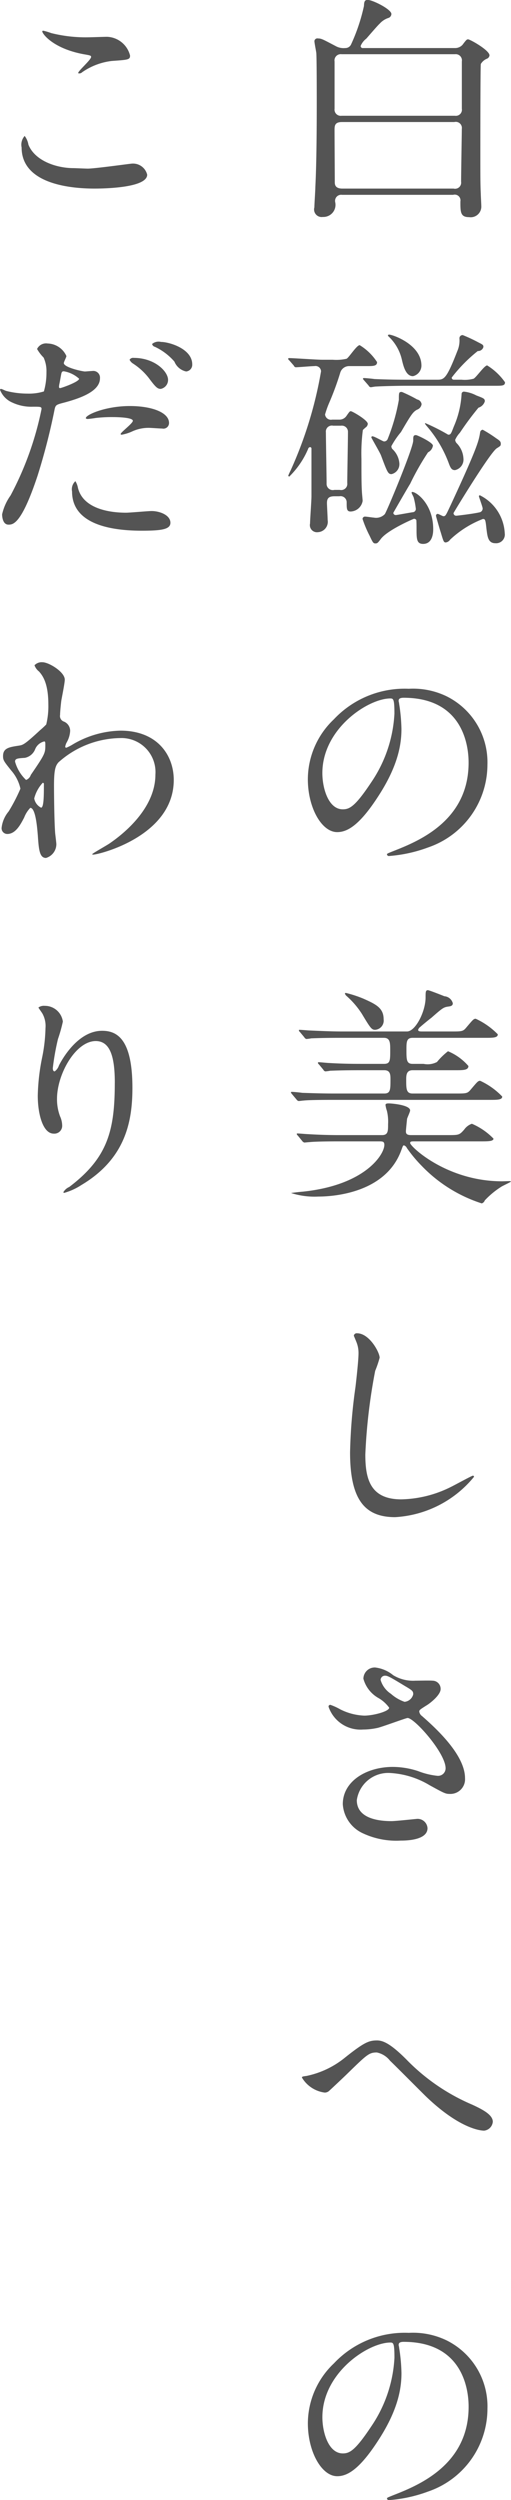 <svg xmlns="http://www.w3.org/2000/svg" width="52.25" height="255.47"><defs><style>.cls-1 { fill: #545454; fill-rule: evenodd; }</style></defs><path id="白磁の美しさへの_こだわり" d="M46.33 19.91a.59.59 0 0 1 .745.68c0 1.08 0 1.6.888 1.6a1.088 1.088 0 0 0 1.25-1.15c0-.19-.05-1.03-.05-1.2-.047-1.03-.047-1.7-.047-4.05 0-.48 0-9.03.048-9.25a1.292 1.292 0 0 1 .648-.55.427.427 0 0 0 .24-.33c0-.53-1.993-1.64-2.185-1.64-.144 0-.192.05-.576.56a1.02 1.02 0 0 1-.79.33h-9.36a.218.218 0 0 1-.266-.21 1.824 1.824 0 0 1 .577-.75c.217-.24 1.153-1.34 1.37-1.53a2.064 2.064 0 0 1 .935-.6.447.447 0 0 0 .264-.39c0-.48-1.92-1.44-2.425-1.44-.36 0-.36.27-.384.63a18.9 18.9 0 0 1-1.32 3.93.636.636 0 0 1-.6.36 1.643 1.643 0 0 1-.984-.21c-1.3-.68-1.44-.77-1.776-.77a.31.31 0 0 0-.384.26c0 .19.168 1.01.192 1.2.048.43.048 4.42.048 5.16 0 5.55-.1 7.64-.144 8.57 0 .31-.1 1.78-.1 2.07a.774.774 0 0 0 .864.98 1.24 1.24 0 0 0 1.272-1.49.623.623 0 0 1 .7-.77H46.33zm.193-14.37a.633.633 0 0 1 .7.74v4.83a.62.62 0 0 1-.7.72H34.93a.636.636 0 0 1-.72-.72V6.28a.64.64 0 0 1 .72-.74h11.593zm-.072 6.93a.623.623 0 0 1 .77.7c0 .43-.073 4.54-.073 5.4a.623.623 0 0 1-.768.7H35c-.768 0-.768-.46-.768-.68 0-.76-.024-4.44-.024-5.25 0-.48 0-.87.768-.87H46.45zm-8.975 24.94c.7 0 1.08 0 1.08-.41a5.568 5.568 0 0 0-1.777-1.73c-.312 0-1.1 1.27-1.344 1.39a4.745 4.745 0 0 1-1.416.1h-1.1c-.528 0-2.928-.17-3.384-.17a.082.082 0 0 0-.072.07.2.2 0 0 0 .1.15l.48.55a.25.25 0 0 0 .192.17c.24 0 1.632-.12 1.92-.12a.564.564 0 0 1 .672.53 41.4 41.4 0 0 1-3.12 10.15c-.1.19-.192.41-.24.53l.1.09a8.72 8.72 0 0 0 1.944-2.85.222.222 0 0 1 .192-.17.14.14 0 0 1 .144.14v4.9c0 .43-.144 2.38-.144 2.76a.727.727 0 0 0 .816.89 1.065 1.065 0 0 0 .984-1.25c0-.29-.072-1.49-.072-1.73 0-.53.24-.69.792-.69h.48a.626.626 0 0 1 .744.64c0 .63 0 .92.408.92a1.292 1.292 0 0 0 1.225-1.08c0-.15-.074-.82-.074-.94-.048-.77-.048-1.82-.048-3.36a18.343 18.343 0 0 1 .145-2.95 3.45 3.45 0 0 1 .36-.32.514.514 0 0 0 .144-.31c0-.38-1.585-1.29-1.73-1.29-.12 0-.143.04-.48.52a.86.86 0 0 1-.72.34h-.72a.6.6 0 0 1-.72-.53 10.05 10.05 0 0 1 .385-1.1 29.3 29.3 0 0 0 1.176-3.19.94.94 0 0 1 .912-.65h1.777zm-2.617 6.09a.628.628 0 0 1 .72.65c0 .82-.072 4.47-.072 5.21a.628.628 0 0 1-.768.7h-.552a.633.633 0 0 1-.792-.65c0-.84-.072-4.49-.072-5.23a.614.614 0 0 1 .744-.68h.796zm8.233-6.14c0-2.16-2.95-3.17-3.31-3.17a.147.147 0 0 0-.12.07.183.183 0 0 0 .07.12 4.705 4.705 0 0 1 1.345 2.31c.168.72.408 1.75 1.152 1.75a1.12 1.12 0 0 0 .864-1.08zm6.482 3.65c0-.27-.1-.31-.864-.6a3.55 3.55 0 0 0-1.25-.39.237.237 0 0 0-.263.24 9.582 9.582 0 0 1-.792 3.32c-.288.74-.312.84-.576.84a20.868 20.868 0 0 0-2.328-1.18.05.05 0 0 0-.05.05 1.805 1.805 0 0 0 .193.26 12.366 12.366 0 0 1 2.28 3.89c.168.43.288.6.6.6a1.1 1.1 0 0 0 .864-1.18 2.41 2.41 0 0 0-.7-1.58.55.55 0 0 1-.144-.34 2.654 2.654 0 0 1 .48-.72 30.552 30.552 0 0 1 1.9-2.56.98.98 0 0 0 .65-.65zm1.08-1.59c.7 0 .984 0 .984-.36a6.238 6.238 0 0 0-1.824-1.72c-.288 0-1.128 1.24-1.393 1.36a3.432 3.432 0 0 1-1.225.1h-.768a.212.212 0 0 1-.24-.22 15.58 15.58 0 0 1 2.665-2.71.56.56 0 0 0 .576-.41c0-.21-.048-.24-.528-.48a15.623 15.623 0 0 0-1.585-.74.327.327 0 0 0-.336.38 2.7 2.7 0 0 1-.217 1.25c-1.128 2.91-1.368 2.93-2.088 2.93h-3.12c-1.128 0-2.184-.02-3.288-.07-.144-.03-.888-.1-1.056-.1-.07 0-.1.03-.1.07a.39.39 0 0 0 .1.15l.48.55a.284.284 0 0 0 .217.17c.072 0 .408-.07.5-.07.84-.05 2.472-.08 3.024-.08h9.218zm-9.817 7.92a2.25 2.25 0 0 0-.72-1.46.467.467 0 0 1-.1-.29A8.54 8.54 0 0 1 41 44.15c1.08-1.85 1.223-2.04 1.63-2.28a.71.71 0 0 0 .48-.57.57.57 0 0 0-.455-.48 15.45 15.45 0 0 0-1.56-.77c-.312 0-.312.05-.312.81a19.756 19.756 0 0 1-1.128 3.96.4.4 0 0 1-.384.29c-.12 0-.983-.53-1.2-.53a.112.112 0 0 0-.1.12c0 .05.865 1.52.985 1.83.648 1.73.72 1.92 1.08 1.92a1.05 1.05 0 0 0 .8-1.11zm10.37-1.96c0-.24-.05-.32-.48-.6a13.124 13.124 0 0 0-1.37-.87.305.305 0 0 0-.263.27c-.144.88-.24 1.46-3.025 7.46-.456.96-.5 1.11-.72 1.11-.1 0-.5-.24-.6-.24a.183.183 0 0 0-.168.21c0 .05.455 1.61.48 1.66.287.96.31 1.05.527 1.05a.632.632 0 0 0 .432-.28 10.255 10.255 0 0 1 3.36-2.12c.24 0 .264.1.36 1.01.1.75.144 1.47.912 1.47a.89.89 0 0 0 .96-1.01 4.59 4.59 0 0 0-2.544-3.89.105.105 0 0 0-.1.1c0 .07.384 1.1.384 1.24a.4.4 0 0 1-.36.41c-.65.15-2.28.34-2.353.34a.27.27 0 0 1-.265-.27c0-.04 3.7-6.14 4.417-6.62.388-.24.412-.27.412-.43zm-8.666-.92c-.29 0-.29.15-.29.56 0 .76-2.663 7.15-2.9 7.51a1.223 1.223 0 0 1-1.127.36c-.12 0-.72-.1-.864-.1a.25.25 0 0 0-.29.24 11.716 11.716 0 0 0 .72 1.71c.337.72.385.79.6.79.193 0 .24-.05.53-.43.623-.87 3.047-1.95 3.407-2.09a.3.3 0 0 1 .24.12c.024.12.024.79.024.89 0 1.03 0 1.56.673 1.56 1.032 0 1.032-1.27 1.032-1.51 0-2.55-1.7-3.8-2.136-3.8a.065.065 0 0 0-.073.08c0 .07.192.4.216.5A7.88 7.88 0 0 1 42.52 52a.337.337 0 0 1-.29.34c-.1 0-1.655.29-1.75.29a.247.247 0 0 1-.265-.22c0-.02 1.584-2.76 1.728-2.98a26.638 26.638 0 0 1 1.824-3.21.91.91 0 0 0 .5-.68c0-.33-1.605-1.08-1.728-1.08zM41.266 71.3c6.552 0 6.648 5.71 6.648 6.64 0 5.98-5.208 8.05-7.7 9.03-.6.24-.648.26-.648.34a.2.2 0 0 0 .24.16 14.59 14.59 0 0 0 3.984-.88 8.956 8.956 0 0 0 6.05-8.45 7.524 7.524 0 0 0-4.177-6.99 7.882 7.882 0 0 0-3.864-.77 9.933 9.933 0 0 0-7.658 3.12 8.465 8.465 0 0 0-2.664 6.12c0 2.93 1.416 5.41 3 5.41.96 0 2.184-.58 4.1-3.51 2.112-3.19 2.472-5.42 2.472-7.03a18.19 18.19 0 0 0-.24-2.59c0-.1-.048-.2-.048-.27 0-.14.025-.33.505-.33zm-1.344.07c.312 0 .408.12.408 1.56a13.72 13.72 0 0 1-2.35 6.98c-1.658 2.5-2.234 2.79-2.93 2.79-1.464 0-2.088-2.14-2.088-3.7 0-4.54 4.68-7.63 6.96-7.63zm3.288 34.03c-.263 0-.455 0-.455-.17a.55.55 0 0 1 .216-.29c.145-.14.937-.79 1.13-.93 1.127-.99 1.247-1.08 1.7-1.15.215-.03.5-.05.5-.34a.965.965 0 0 0-.865-.72c-.24-.1-1.56-.62-1.68-.62-.24 0-.24.19-.24.74 0 1.44-1.032 3.48-1.9 3.48h-6.613c-1.128 0-2.136-.05-3.312-.1-.144 0-.888-.07-1.056-.07-.048 0-.072 0-.072.05a.227.227 0 0 0 .1.17l.456.55a.327.327 0 0 0 .216.17 4.36 4.36 0 0 0 .5-.07c.24 0 .936-.05 3.048-.05h4.37c.647 0 .647.53.647 1.29 0 1.01 0 1.37-.625 1.37h-2.353c-1.128 0-2.112-.02-3.288-.09-.144 0-.888-.08-1.056-.08a.064.064 0 0 0-.072.05.227.227 0 0 0 .1.17l.456.55a.284.284 0 0 0 .216.17 4.36 4.36 0 0 0 .5-.07c.24 0 .936-.05 3.024-.05h2.5c.624 0 .624.5.624.94 0 1.03 0 1.44-.624 1.44H34.19c-1.13 0-2.113-.03-3.29-.07-.167-.03-.887-.1-1.055-.1-.072 0-.1.02-.1.07a.672.672 0 0 0 .1.15l.48.57a.336.336 0 0 0 .216.15c.073 0 .41-.05.5-.05.24-.03.937-.07 3.025-.07h15.987c.816 0 1.3 0 1.3-.34a7.382 7.382 0 0 0-2.256-1.61c-.216 0-.288.1-.96.89-.337.41-.457.41-1.537.41h-4.417c-.648 0-.648-.48-.648-1.4 0-.43 0-.98.648-.98h4.368c.817 0 1.345 0 1.345-.43a5.58 5.58 0 0 0-2.088-1.51 7.085 7.085 0 0 0-1.128 1.1 2.064 2.064 0 0 1-1.37.19h-1.127c-.624 0-.624-.43-.624-1.44 0-.77 0-1.22.623-1.22H49.6c.816 0 1.3 0 1.3-.36a7.61 7.61 0 0 0-2.256-1.59c-.217 0-.29.1-.96.89-.337.41-.457.41-1.537.41H43.22zm-4.44 11.23c.337 0 .53 0 .53.36 0 .96-1.92 4.11-8.354 4.78-.1 0-1.176.12-1.176.14a7.874 7.874 0 0 0 2.784.36c1.752 0 6.913-.45 8.473-4.72.168-.44.168-.51.288-.51a.51.51 0 0 1 .288.27 13.974 13.974 0 0 0 1.512 1.82 14.78 14.78 0 0 0 6.145 3.84.5.5 0 0 0 .312-.31 8.637 8.637 0 0 1 1.68-1.39c.144-.1.984-.48.984-.53s-.1-.05-.144-.05c-.1 0-.624.02-.744.02-5.69 0-9.41-3.57-9.41-3.91 0-.17.145-.17.433-.17h6.818c.7 0 1.272 0 1.272-.28a6.8 6.8 0 0 0-2.21-1.52 1.6 1.6 0 0 0-.79.6c-.5.56-.53.56-1.73.56h-3.7c-.5 0-.527-.2-.527-.41 0-.07.1-1.08.12-1.25.024-.12.312-.72.312-.86 0-.56-1.872-.72-2.184-.72-.12 0-.335 0-.335.16a2.91 2.91 0 0 0 .144.6 4.73 4.73 0 0 1 .12 1.37c0 .7 0 1.11-.625 1.11h-4.273c-1.128 0-2.136-.03-3.312-.1-.144 0-.888-.07-1.056-.07-.048 0-.072.02-.072.05a.23.23 0 0 0 .1.16l.456.56a.41.41 0 0 0 .216.16c.072 0 .432-.04.5-.04.264-.03.936-.08 3.048-.08h4.1zm.457-12.48c0-1.15-.792-1.53-2.04-2.09a11.9 11.9 0 0 0-1.825-.6.14.14 0 0 0-.1.05.57.57 0 0 0 .144.24 8.593 8.593 0 0 1 1.608 1.87c.865 1.44.985 1.61 1.345 1.61a.942.942 0 0 0 .867-1.08zm-2.713 32.09a.3.3 0 0 0-.336.24c0 .02.24.58.264.65a2.977 2.977 0 0 1 .216 1.17c0 .68-.216 2.64-.312 3.44a54.628 54.628 0 0 0-.552 6.67c0 4.82 1.49 6.62 4.61 6.62a11.24 11.24 0 0 0 8.063-4.12.11.11 0 0 0-.12-.12c-.1 0-1.92 1-2.28 1.17a11.8 11.8 0 0 1-5.04 1.25c-3.216 0-3.672-2.16-3.672-4.59a57.66 57.66 0 0 1 1.008-8.54 10.86 10.86 0 0 0 .456-1.34c0-.56-1.058-2.5-2.306-2.5zm2.113 40.32c.5-.12 2.9-1.01 3.048-1.01.7 0 3.888 3.58 3.888 5.14a.77.77 0 0 1-.84.77 7.558 7.558 0 0 1-1.968-.48 8.35 8.35 0 0 0-2.592-.43c-2.664 0-5.113 1.44-5.113 3.81a3.52 3.52 0 0 0 2.065 2.98 8.048 8.048 0 0 0 3.864.74c.43 0 2.735 0 2.735-1.27a1.017 1.017 0 0 0-1.176-.94c-.05 0-2.09.22-2.5.22-2.04 0-3.554-.6-3.554-2.14a3.24 3.24 0 0 1 3.36-2.78 8.744 8.744 0 0 1 4.08 1.25c1.44.79 1.61.89 2.04.89a1.5 1.5 0 0 0 1.585-1.61c0-2.45-3.143-5.24-4.39-6.34a.687.687 0 0 1-.29-.46c0-.16.073-.21.72-.62.337-.19 1.465-1.06 1.465-1.68a.83.83 0 0 0-.816-.86c-.265-.03-1.49 0-1.777 0a3.915 3.915 0 0 1-2.256-.56 3.554 3.554 0 0 0-1.848-.79 1.162 1.162 0 0 0-1.2 1.15 3.243 3.243 0 0 0 1.535 1.97 3.51 3.51 0 0 1 1.1.99c0 .38-1.632.81-2.544.81a5.93 5.93 0 0 1-2.472-.65 6.032 6.032 0 0 0-.984-.45.17.17 0 0 0-.192.21 3.448 3.448 0 0 0 3.53 2.31 6.865 6.865 0 0 0 1.495-.17zm1.344-3.48a2.56 2.56 0 0 1-1.055-1.42.445.445 0 0 1 .456-.43c.265 0 .457.1 2.04 1.06.77.45.84.53.84.84a1.006 1.006 0 0 1-.887.77 4.126 4.126 0 0 1-1.392-.82zm-1.415 35.42c-.816 0-1.3.17-3.313 1.78a9.163 9.163 0 0 1-3.912 1.85c-.408.05-.456.07-.456.17a3.194 3.194 0 0 0 2.328 1.53.68.68 0 0 0 .384-.12c.048-.02 1.8-1.68 1.968-1.85 1.97-1.92 2.185-2.13 2.977-2.13a2.3 2.3 0 0 1 1.345.84c.528.5 3.1 3.09 3.672 3.65 3.576 3.43 5.737 3.5 5.953 3.5a1 1 0 0 0 .888-.91c0-.7-.984-1.23-2.113-1.75a20.64 20.64 0 0 1-6.72-4.61c-1.584-1.59-2.376-1.95-3-1.95zm2.712 30.8c6.552 0 6.648 5.71 6.648 6.64 0 5.98-5.208 8.05-7.7 9.03-.6.24-.648.26-.648.34a.2.2 0 0 0 .24.16 14.59 14.59 0 0 0 3.984-.88 8.956 8.956 0 0 0 6.05-8.45 7.524 7.524 0 0 0-4.177-6.99 7.882 7.882 0 0 0-3.864-.77 9.933 9.933 0 0 0-7.658 3.12 8.465 8.465 0 0 0-2.664 6.12c0 2.93 1.416 5.41 3 5.41.96 0 2.184-.58 4.1-3.51 2.112-3.19 2.472-5.42 2.472-7.03a18.19 18.19 0 0 0-.24-2.59c0-.1-.048-.2-.048-.27 0-.14.025-.33.505-.33zm-1.344.07c.312 0 .408.12.408 1.56a13.72 13.72 0 0 1-2.35 6.98c-1.658 2.5-2.234 2.79-2.93 2.79-1.464 0-2.088-2.14-2.088-3.7 0-4.54 4.68-7.63 6.96-7.63zM5.235 3.38a6.42 6.42 0 0 0-.793-.24c-.048 0-.12 0-.12.07 0 .24 1.105 1.75 4.225 2.33.7.12.768.14.768.28 0 .29-1.32 1.42-1.32 1.64 0 .04.048.04.072.04a.41.41 0 0 0 .336-.12 6.658 6.658 0 0 1 3.024-1.15c1.656-.12 1.872-.12 1.872-.55a2.52 2.52 0 0 0-2.353-1.92c-.264 0-1.608.05-1.9.05a14.474 14.474 0 0 1-3.812-.43zm2.28 13.8c-1.7 0-3.937-.72-4.61-2.4a2.01 2.01 0 0 0-.383-.89 1.345 1.345 0 0 0-.312 1.18c0 3.76 5.065 4.2 7.44 4.2 1.32 0 5.4-.12 5.4-1.42a1.49 1.49 0 0 0-1.583-1.13c-.12 0-3.768.51-4.488.51-.24 0-1.297-.05-1.465-.05zm-7.3 35.37c0 .27.072 1.06.648 1.06.456 0 1.32 0 2.976-4.99A64.674 64.674 0 0 0 5.59 41.8c.1-.43.192-.46 1.008-.67 1.584-.43 3.624-1.13 3.624-2.47a.688.688 0 0 0-.792-.75c-.12 0-.648.05-.744.05-.24 0-2.16-.41-2.16-.86 0-.12.264-.6.264-.72a2.166 2.166 0 0 0-1.92-1.28 1.02 1.02 0 0 0-1.08.56 4.08 4.08 0 0 0 .67.88 3.32 3.32 0 0 1 .29 1.49A6.955 6.955 0 0 1 4.486 40a5.19 5.19 0 0 1-1.7.22 8.768 8.768 0 0 1-2.136-.27c-.1-.02-.455-.21-.55-.21a.1.1 0 0 0-.1.09 2.33 2.33 0 0 0 1.247 1.3 4.58 4.58 0 0 0 2.136.43c.768 0 .864 0 .864.24a32.366 32.366 0 0 1-3.168 8.83 5.308 5.308 0 0 0-.862 1.92zm5.833-13.2c.12-.57.12-.65.216-1.13.048-.24.12-.28.264-.28a3.082 3.082 0 0 1 1.56.76c0 .32-1.824.96-1.944.96-.14 0-.117-.14-.093-.31zm2.736 3.41a.283.283 0 0 0 .216.05c.1 0 .648-.07.792-.1a14.547 14.547 0 0 1 1.728-.09c.36 0 2.064.02 2.064.38 0 .26-1.248 1.18-1.248 1.35 0 .07.072.07.12.07a4.472 4.472 0 0 0 1.008-.31 3.977 3.977 0 0 1 1.776-.39c.192 0 1.128.07 1.344.07a.576.576 0 0 0 .7-.57c0-1.06-1.73-1.73-4.01-1.73-2.567 0-4.655.96-4.487 1.27zm-1.08 6.41a1.13 1.13 0 0 0-.336 1.06c0 3.02 3.24 4 7.128 4 2.04 0 2.93-.14 2.93-.81 0-.79-1.106-1.2-1.922-1.2-.384 0-2.208.17-2.616.17-1.824 0-4.416-.46-4.92-2.55a1.88 1.88 0 0 0-.26-.67zm8.76-14.23a1.022 1.022 0 0 0-.912.21.387.387 0 0 0 .288.29 6.02 6.02 0 0 1 1.993 1.51 1.674 1.674 0 0 0 1.2 1.01.687.687 0 0 0 .624-.72c.005-1.61-2.373-2.3-3.19-2.3zm-2.784 1.63a.427.427 0 0 0-.432.19.948.948 0 0 0 .336.38 6.5 6.5 0 0 1 1.632 1.49c.7.94.888 1.11 1.224 1.11a.934.934 0 0 0 .745-.92c.003-.86-1.366-2.25-3.502-2.25zM6.144 73.02c0-.26.072-1 .12-1.39.048-.31.36-1.82.36-2.18 0-.79-1.633-1.78-2.28-1.78a1 1 0 0 0-.817.31 1.386 1.386 0 0 0 .456.63c.408.45.96 1.25.96 3.38a7.876 7.876 0 0 1-.216 2.04 8.354 8.354 0 0 1-.624.58c-1.608 1.49-1.752 1.51-2.16 1.58-.984.15-1.632.24-1.632 1.06 0 .43.073.53.84 1.49a4.18 4.18 0 0 1 .937 1.85 17.974 17.974 0 0 1-1.2 2.32 3.16 3.16 0 0 0-.72 1.64.582.582 0 0 0 .576.67c.864 0 1.368-.99 1.728-1.68a2.962 2.962 0 0 1 .625-.99c.576 0 .72 2.28.768 2.79.1 1.46.168 2.33.84 2.33a1.473 1.473 0 0 0 1.057-1.4c0-.14-.1-.93-.12-1.12-.1-1.28-.12-4.32-.12-4.85 0-1.63.144-2.04.456-2.4a9.645 9.645 0 0 1 6.288-2.48 3.477 3.477 0 0 1 3.624 3.73c0 3.57-3.48 6.21-4.68 7.03-.264.19-1.776 1.03-1.776 1.1 0 .05.048.05.1.05.552 0 8.233-1.87 8.233-7.63 0-2.55-1.7-5.04-5.45-5.04a9.972 9.972 0 0 0-4.847 1.39 4.615 4.615 0 0 1-.7.36.11.11 0 0 1-.1-.12 1.4 1.4 0 0 1 .168-.46 2.628 2.628 0 0 0 .336-1.15 1.028 1.028 0 0 0-.624-.94.6.6 0 0 1-.4-.72zm-1.61 2.74c.1.02.1.14.1.34 0 .86 0 .91-1.487 3.09a.814.814 0 0 1-.48.51 4.074 4.074 0 0 1-1.128-1.87c0-.32.24-.34 1.007-.39a1.43 1.43 0 0 0 1.032-.84 1.336 1.336 0 0 1 .958-.84zm-.167 4.23a.116.116 0 0 1 .12.14c0 1.1 0 2.4-.288 2.4a1.313 1.313 0 0 1-.7-.94 3.692 3.692 0 0 1 .87-1.6zm7.37 30.64c0 4.9-.72 7.68-4.657 10.66a1.283 1.283 0 0 0-.6.53.08.08 0 0 0 .1.07 6.37 6.37 0 0 0 1.728-.79c4.56-2.71 5.232-6.55 5.232-9.94 0-5.04-1.608-5.83-3.1-5.83-2.52 0-4.152 3.02-4.416 3.55a1.21 1.21 0 0 1-.432.6c-.192 0-.192-.26-.192-.34a25.26 25.26 0 0 1 .528-2.97 15.28 15.28 0 0 0 .5-1.78 1.857 1.857 0 0 0-1.85-1.61.954.954 0 0 0-.647.17c0 .05.36.53.41.63a2.608 2.608 0 0 1 .31 1.48 16.445 16.445 0 0 1-.36 3.08 21.6 21.6 0 0 0-.43 3.81c0 1.9.527 3.89 1.632 3.89a.8.8 0 0 0 .864-.86 2.346 2.346 0 0 0-.216-.91 4.927 4.927 0 0 1-.312-1.78c0-2.55 1.92-5.91 3.96-5.91 1.474 0 1.95 1.61 1.95 4.25z" data-name="白磁の美しさへの こだわり" class="cls-1"/></svg>